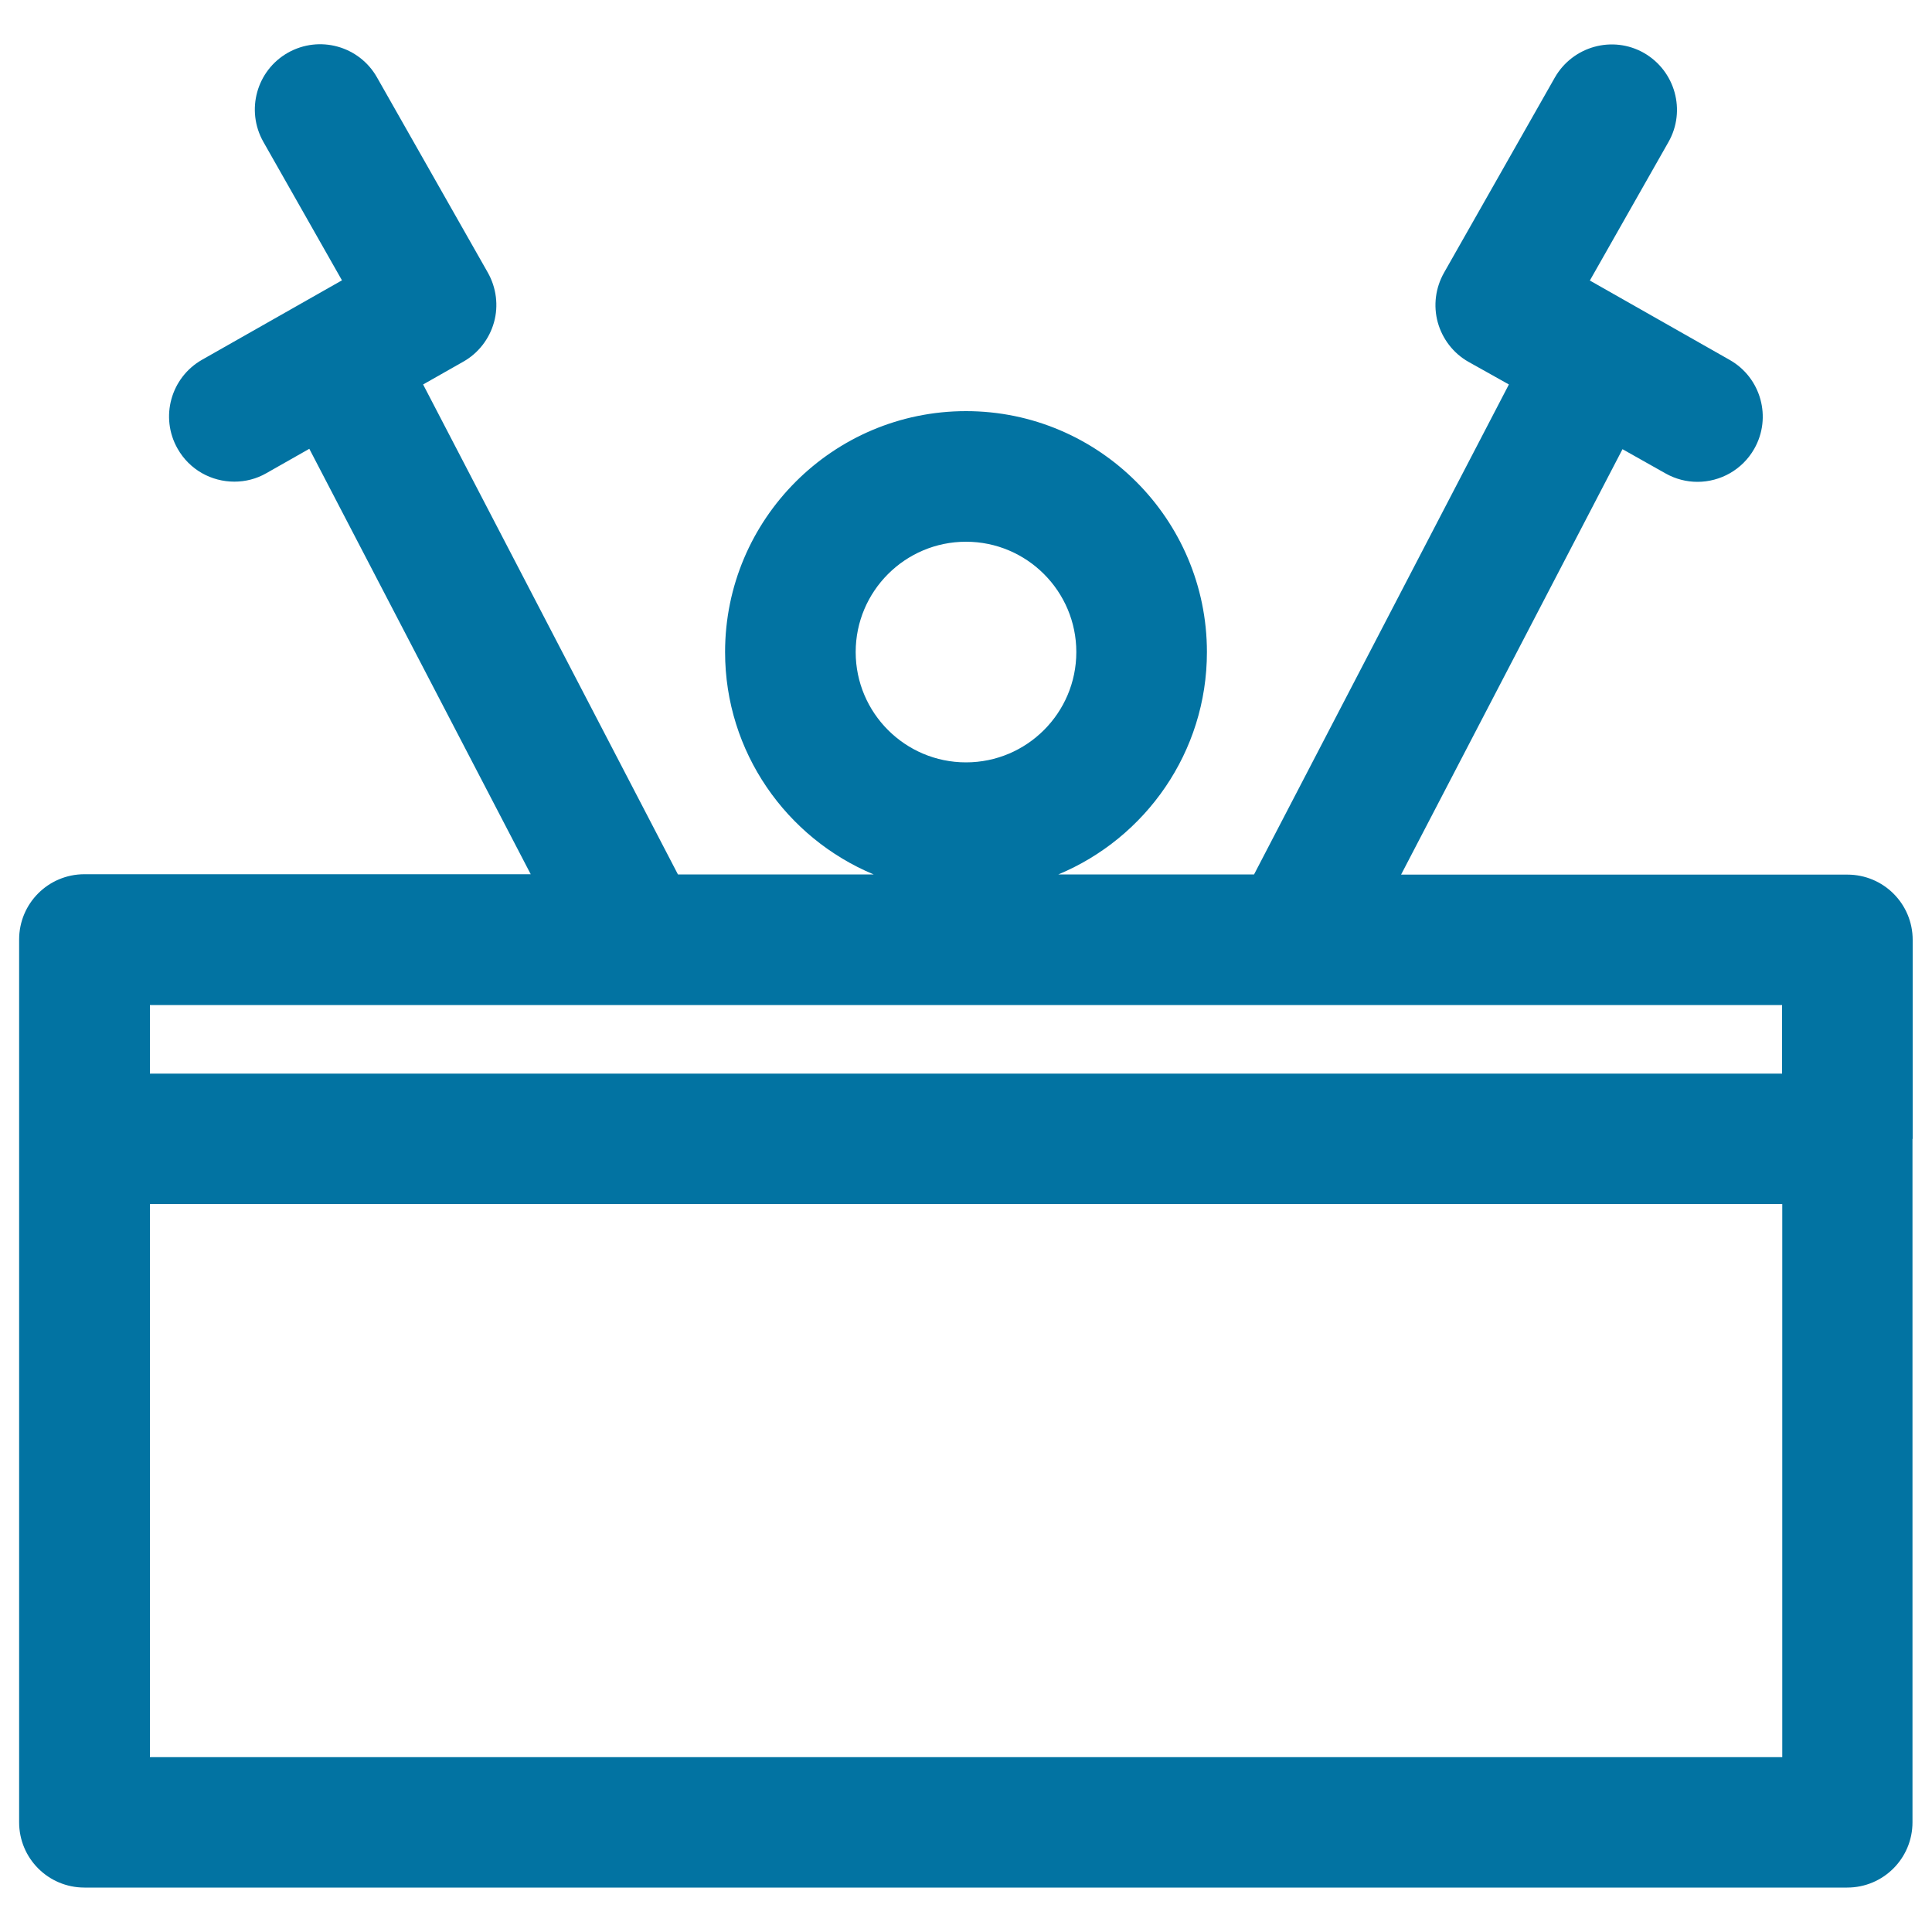 <svg xmlns="http://www.w3.org/2000/svg" viewBox="0 0 1000 1000" style="fill:#0273a2">
<title>DJ SVG icon</title>
<g><path d="M990,589.5C990,589.4,990,589.4,990,589.5v-103c0-18.7-15.1-33.8-33.8-33.8h-231l114.6-220.2L862,245c5.3,3,11,4.4,16.6,4.4c11.8,0,23.2-6.2,29.4-17.1c9.2-16.2,3.5-36.8-12.7-46l-72.4-41.1l40.7-71.7c9.2-16.2,3.5-36.8-12.7-46.1c-16.2-9.2-36.8-3.5-46.1,12.7l-57.4,101.1c-4.4,7.8-5.6,17-3.2,25.7c2.4,8.6,8.1,16,15.9,20.4L781,199L649.1,452.6H547.8c45.1-18.8,76.9-63.3,76.9-115.1c0-68.7-55.9-124.7-124.7-124.7s-124.7,55.9-124.7,124.7c0,51.8,31.8,96.3,76.9,115.1H350.9L219,199l20.8-11.8c7.8-4.4,13.5-11.8,15.9-20.4c2.4-8.6,1.2-17.9-3.2-25.7L195.1,40c-9.2-16.2-29.8-21.9-46.1-12.7c-16.2,9.2-21.9,29.8-12.7,46.1l40.7,71.7l-72.4,41.1c-16.2,9.2-21.9,29.8-12.7,46c6.2,11,17.6,17.1,29.4,17.1c5.7,0,11.4-1.4,16.6-4.4l22.2-12.6l114.6,220.2h-231c-18.7,0-33.8,15.1-33.8,33.8v456.9c0,18.7,15.1,33.8,33.8,33.8h912.4c18.7,0,33.8-15.1,33.8-33.8V589.5C990,589.5,990,589.5,990,589.5z M500,280.4c31.5,0,57.1,25.6,57.1,57.1s-25.6,57.1-57.1,57.1s-57.1-25.6-57.1-57.1S468.5,280.4,500,280.4z M330.4,520.2C330.4,520.2,330.4,520.2,330.4,520.2c0.1,0,0.2,0,0.2,0h338.8c0,0,0.1,0,0.1,0c0,0,0.1,0,0.1,0h252.8v35.5H77.6v-35.5H330.4z M77.6,909.5V623.2h844.9v286.3H77.6z"/></g>
</svg>